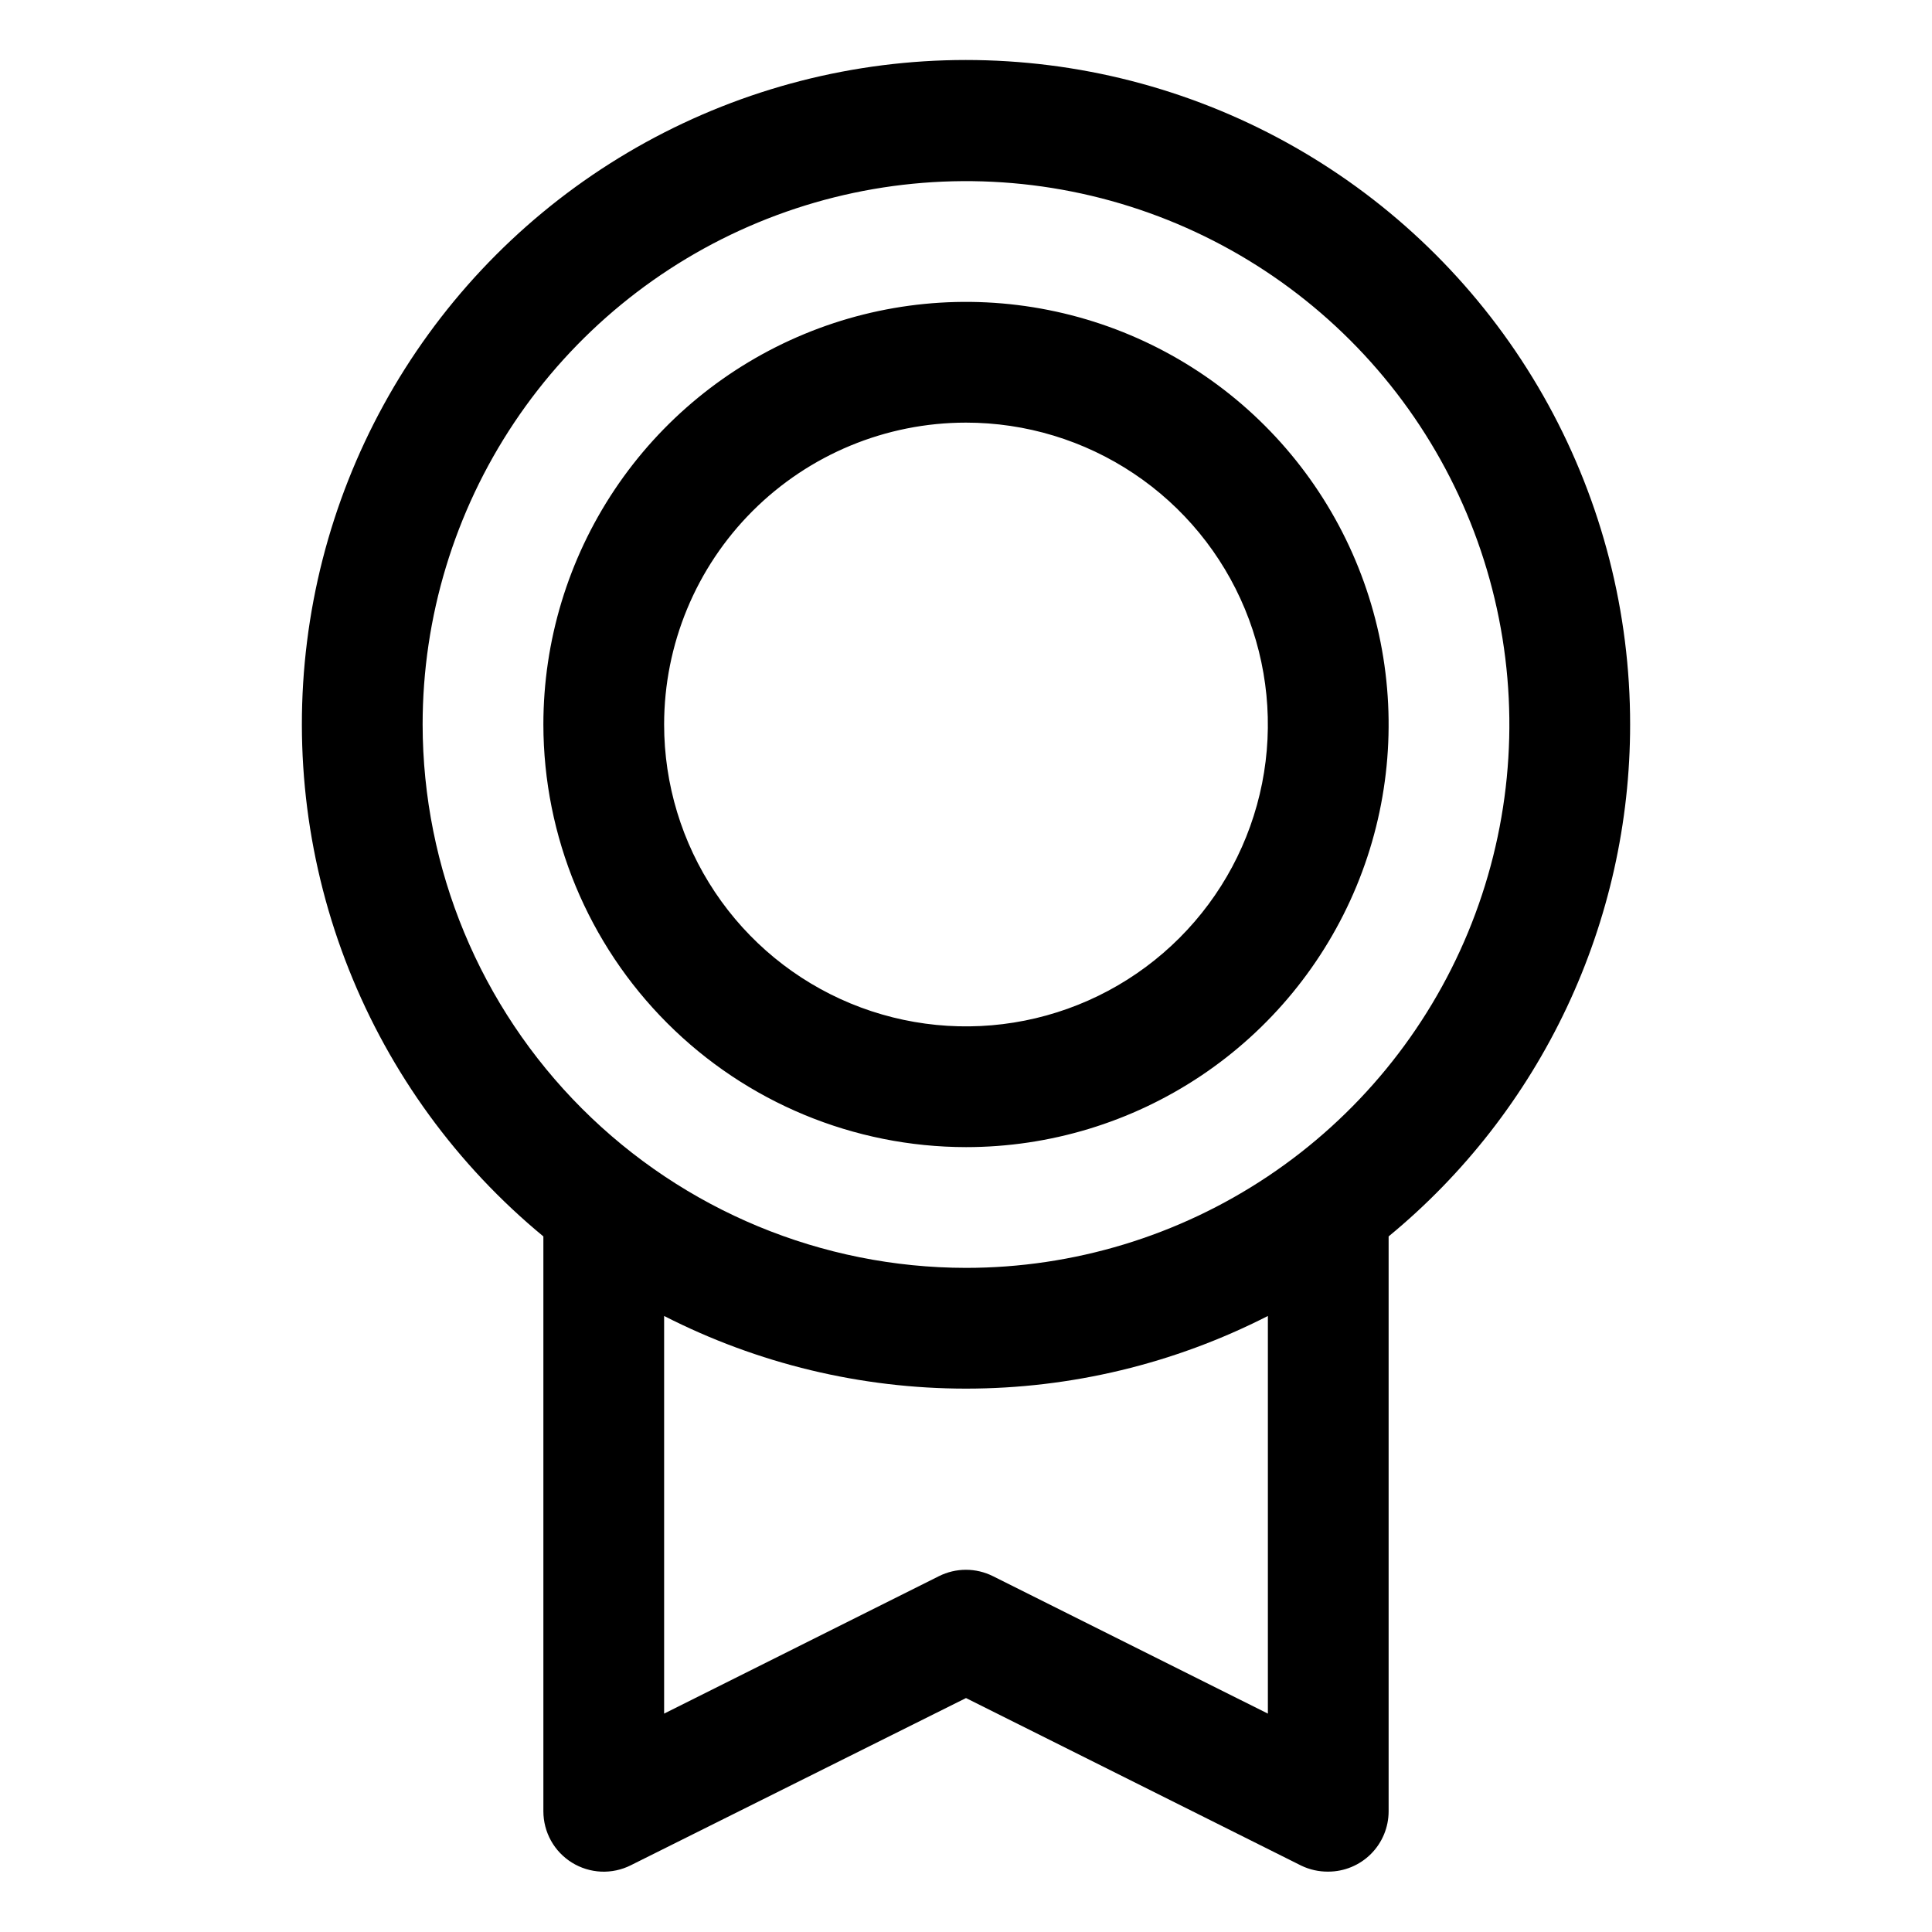<?xml version="1.0" encoding="UTF-8"?>
<svg xmlns="http://www.w3.org/2000/svg" width="56" height="56" viewBox="0 0 56 56">
  <path d="M47.25 21C47.252 17.756 46.434 14.564 44.872 11.721C43.31 8.878 41.055 6.475 38.316 4.737C35.577 2.998 32.444 1.98 29.206 1.777C25.968 1.573 22.732 2.192 19.797 3.574C16.862 4.956 14.324 7.058 12.419 9.684C10.514 12.309 9.303 15.374 8.9 18.593C8.496 21.812 8.912 25.081 10.11 28.095C11.307 31.11 13.248 33.774 15.75 35.838V52.5C15.75 52.799 15.826 53.092 15.971 53.353C16.116 53.614 16.326 53.833 16.58 53.99C16.834 54.147 17.123 54.236 17.421 54.25C17.72 54.263 18.016 54.2 18.283 54.066L28 49.219L37.719 54.077C37.963 54.194 38.23 54.253 38.5 54.25C38.964 54.25 39.409 54.066 39.737 53.738C40.066 53.41 40.25 52.964 40.25 52.5V35.838C42.44 34.035 44.203 31.769 45.413 29.204C46.623 26.638 47.251 23.837 47.25 21ZM12.25 21C12.25 17.885 13.174 14.84 14.904 12.25C16.635 9.66 19.095 7.641 21.973 6.449C24.851 5.257 28.017 4.945 31.073 5.553C34.128 6.161 36.934 7.661 39.137 9.863C41.34 12.066 42.84 14.872 43.447 17.927C44.055 20.983 43.743 24.149 42.551 27.027C41.359 29.905 39.34 32.365 36.75 34.096C34.16 35.827 31.115 36.75 28 36.75C23.824 36.746 19.821 35.085 16.868 32.132C13.915 29.179 12.255 25.176 12.25 21ZM36.75 49.67L28.781 45.686C28.538 45.565 28.27 45.501 27.998 45.501C27.726 45.501 27.458 45.565 27.215 45.686L19.25 49.67V38.144C21.959 39.528 24.958 40.25 28 40.25C31.042 40.25 34.041 39.528 36.75 38.144V49.67ZM28 33.25C30.423 33.25 32.791 32.532 34.806 31.186C36.82 29.84 38.39 27.927 39.318 25.688C40.245 23.45 40.487 20.987 40.015 18.61C39.542 16.234 38.375 14.051 36.662 12.338C34.949 10.625 32.766 9.458 30.39 8.986C28.014 8.513 25.55 8.755 23.312 9.683C21.074 10.61 19.16 12.18 17.814 14.194C16.468 16.209 15.75 18.577 15.75 21C15.754 24.248 17.045 27.362 19.342 29.658C21.638 31.955 24.752 33.247 28 33.25ZM28 12.25C29.731 12.25 31.422 12.763 32.861 13.725C34.3 14.686 35.422 16.053 36.084 17.652C36.746 19.251 36.919 21.01 36.582 22.707C36.244 24.405 35.411 25.964 34.187 27.187C32.964 28.411 31.404 29.244 29.707 29.582C28.01 29.92 26.25 29.746 24.651 29.084C23.053 28.422 21.686 27.3 20.725 25.861C19.763 24.422 19.25 22.731 19.25 21C19.25 18.68 20.172 16.454 21.813 14.813C23.454 13.172 25.679 12.25 28 12.25Z"></path>
</svg>
